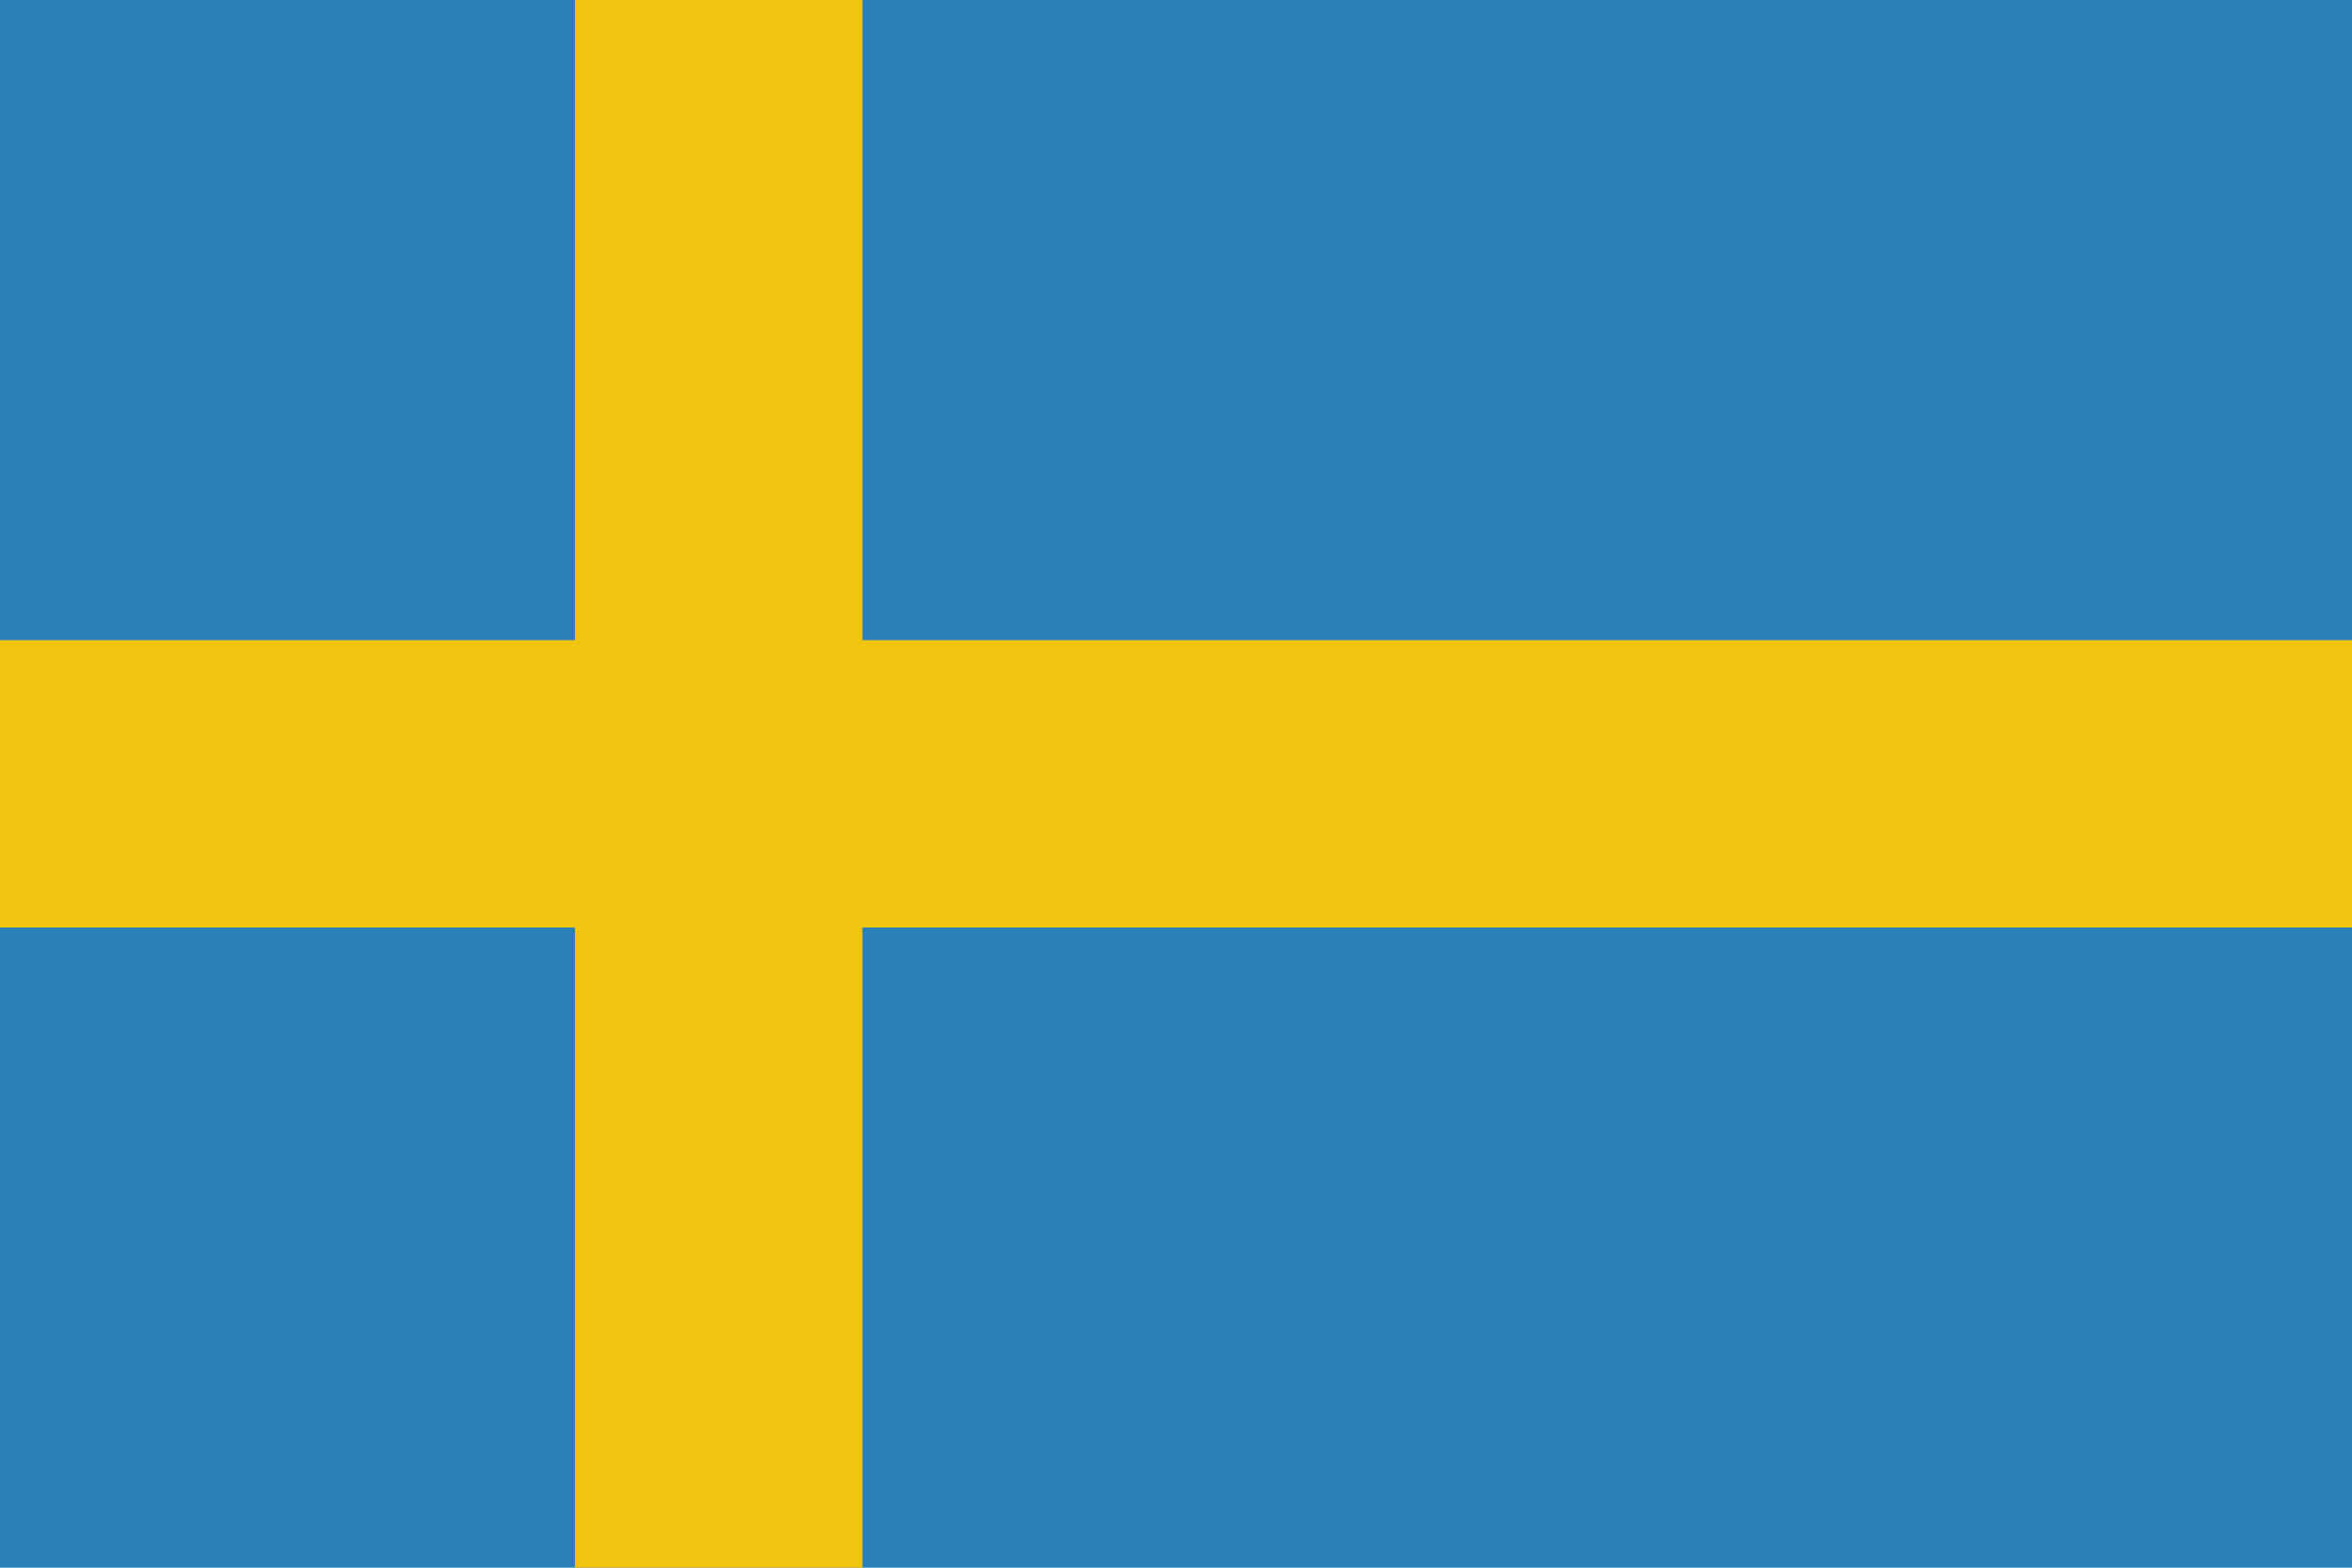 <?xml version="1.0" ?><svg height="600" id="svg2" version="1.1" width="900" xmlns="http://www.w3.org/2000/svg" xmlns:cc="http://creativecommons.org/ns#" xmlns:dc="http://purl.org/dc/elements/1.1/" xmlns:inkscape="http://www.inkscape.org/namespaces/inkscape" xmlns:rdf="http://www.w3.org/1999/02/22-rdf-syntax-ns#" xmlns:sodipodi="http://sodipodi.sourceforge.net/DTD/sodipodi-0.dtd" xmlns:svg="http://www.w3.org/2000/svg"><defs id="defs4"/><g id="layer1" transform="translate(0,-452.362)"><g id="g4146"><rect height="600" id="rect3017" style="fill:#2980b9;fill-opacity:1;stroke:none" width="900" x="0" y="452.362"/><rect height="900" id="rect4136" style="fill:#f1c40f;fill-opacity:1;stroke:none" transform="matrix(0,-1,1,0,0,0)" width="110" x="-807.362" y="0"/><rect height="600" id="rect4142" style="fill:#f1c40f;fill-opacity:1;stroke:none" transform="scale(-1,-1)" width="110" x="-330" y="-1052.362"/></g></g></svg>